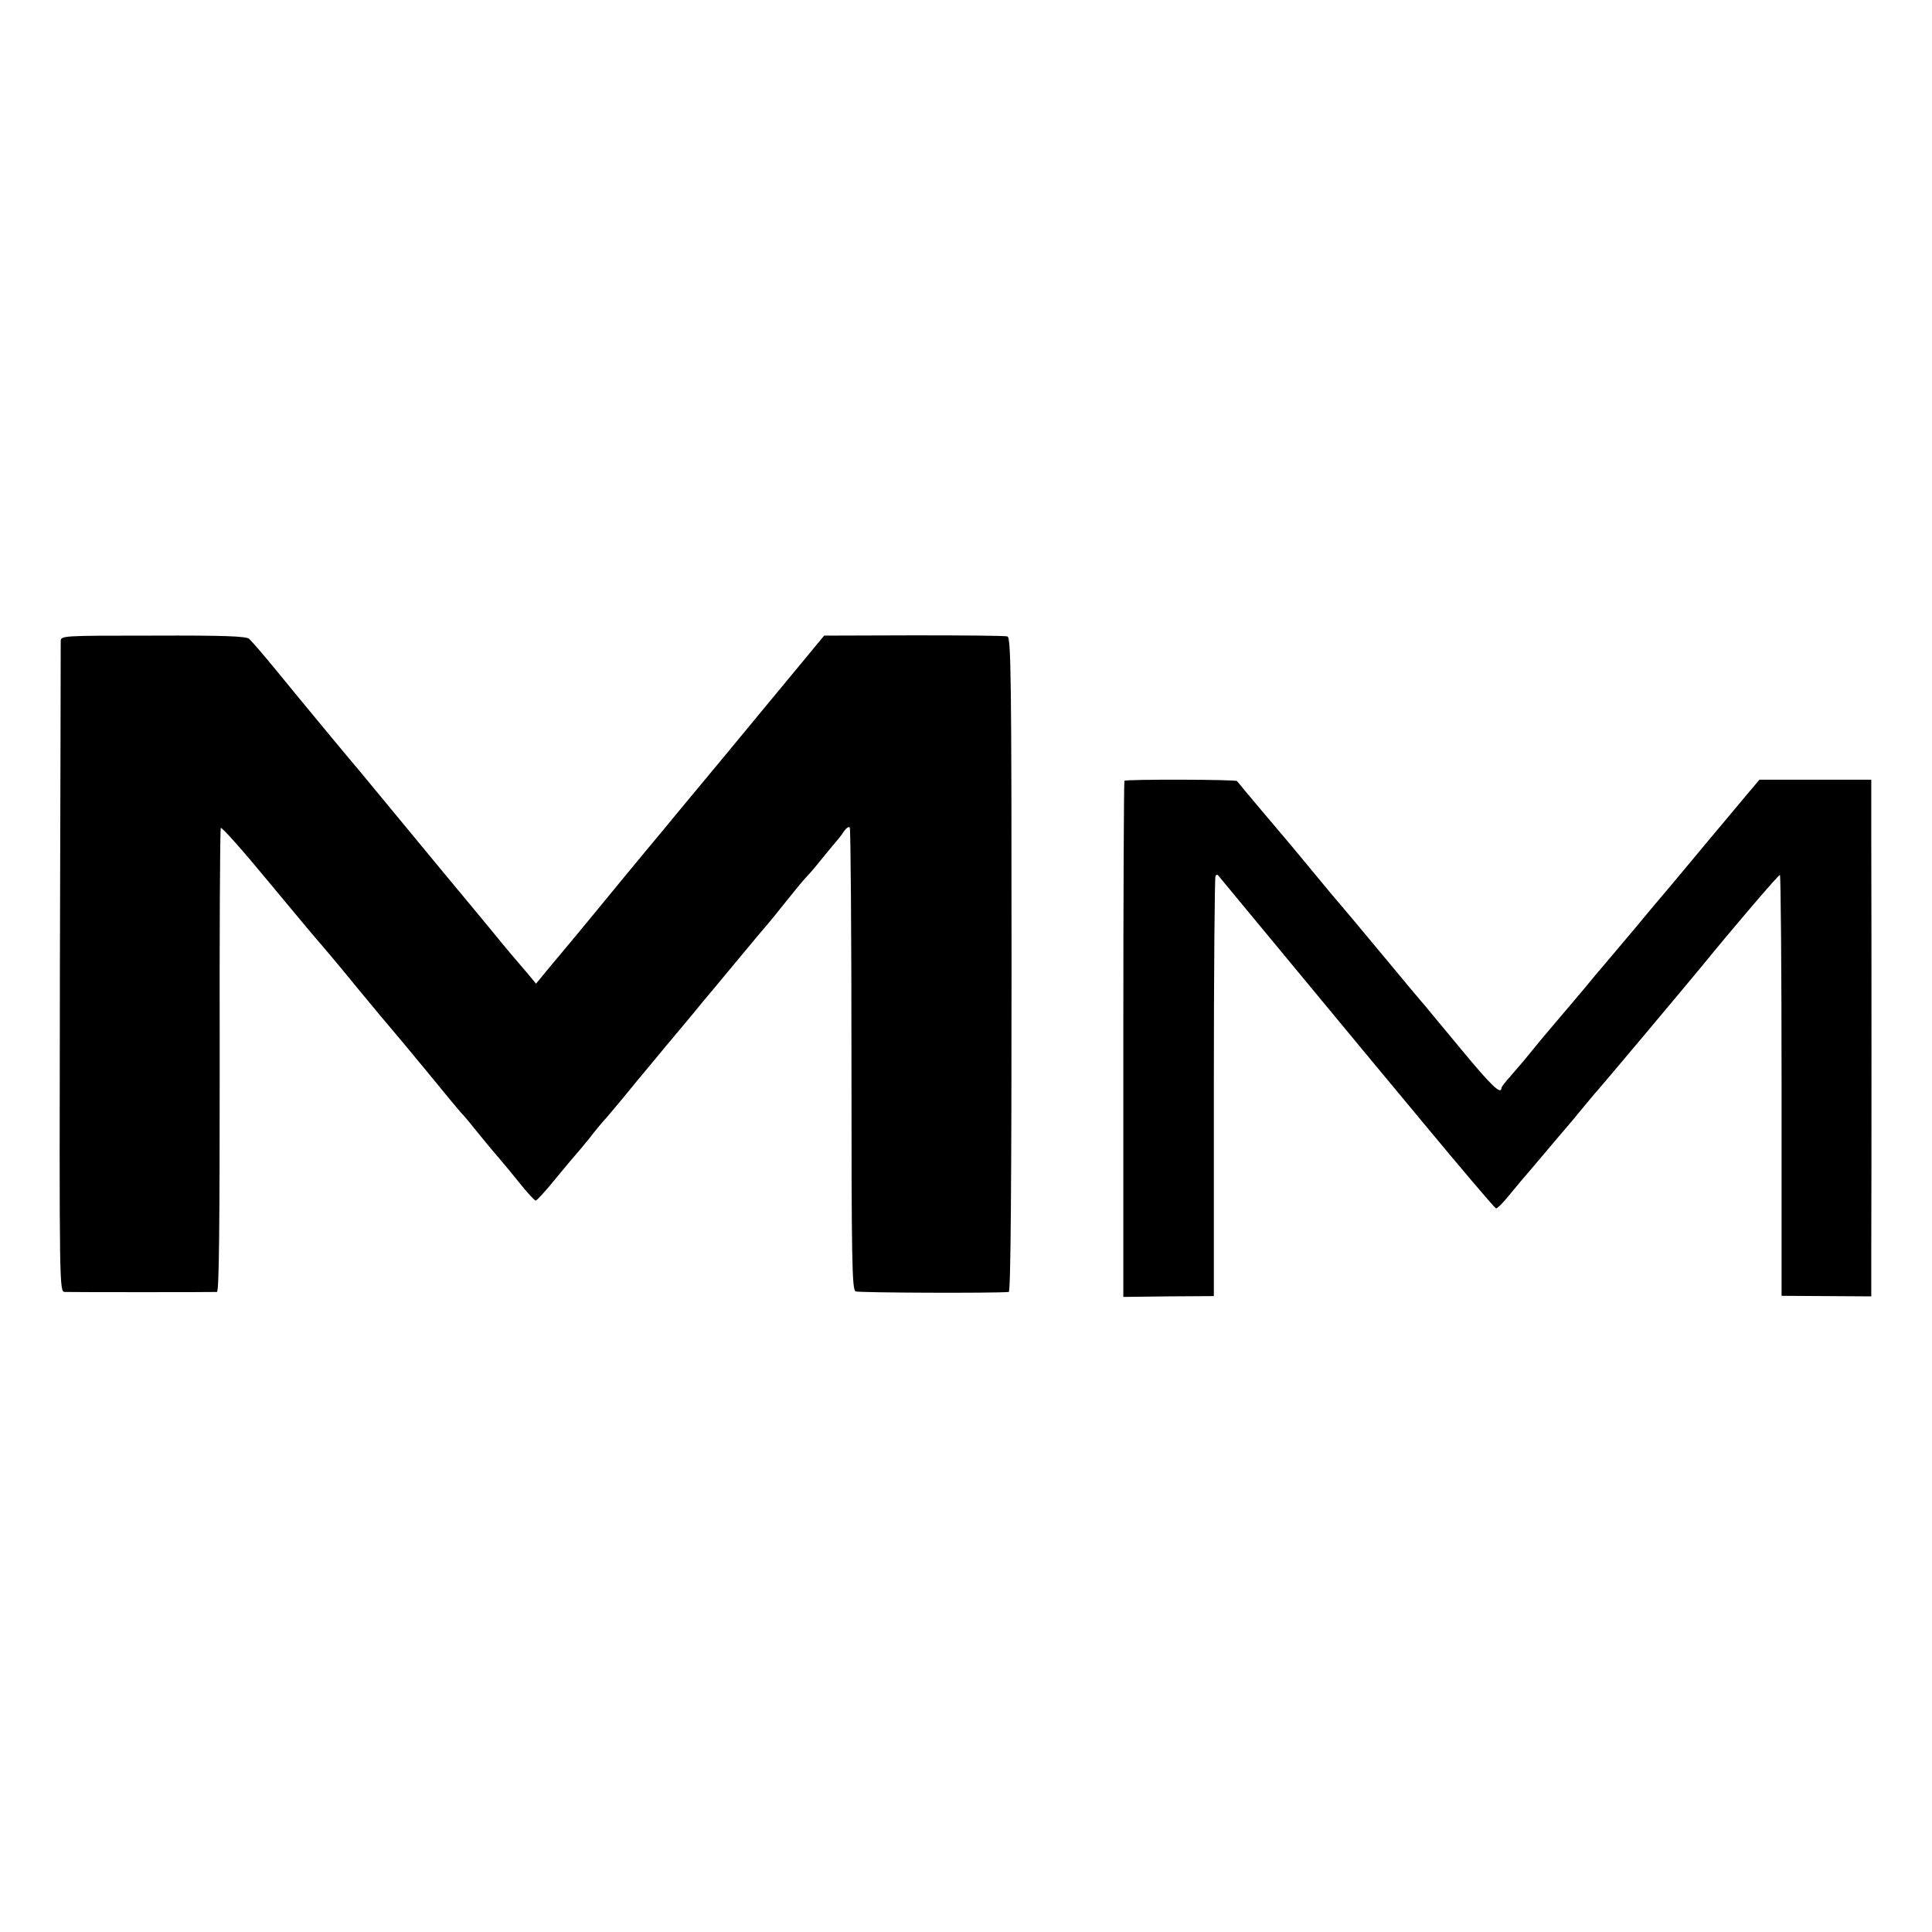 <svg version="1" xmlns="http://www.w3.org/2000/svg" width="933.333" height="933.333" viewBox="0 0 700 700"><path d="M22 232.4c0 1.2-.1 54.6-.3 118.9-.2 116.1-.2 116.7 1.8 116.8 2.6.1 53.7.1 55.1 0 .8-.1 1-24.4 1-83.7-.1-46 .1-84 .4-84.4.3-.5 8.2 8.4 17.5 19.7 9.4 11.3 17.7 21.3 18.6 22.2.8.9 6.9 8.1 13.4 16.1 6.6 8 12.2 14.7 12.5 15 .3.3 5.9 7 12.5 15 6.5 8 12.1 14.7 12.4 15 .4.3 3.2 3.6 6.3 7.5 3.1 3.8 6.5 7.9 7.5 9 1 1.1 4.2 5 7.2 8.7 3 3.8 5.8 6.8 6.2 6.8.4 0 3.8-3.7 7.5-8.3 3.7-4.5 7-8.4 7.3-8.7.3-.3 2.4-2.8 4.6-5.5 2.1-2.8 4.9-6.1 6.2-7.5 1.2-1.4 6.1-7.2 10.8-13 4.8-5.8 9.7-11.6 10.8-13 1.2-1.4 4.2-5 6.7-8s5.5-6.6 6.6-8c1.2-1.4 6.8-8.1 12.5-15s10.6-12.7 10.9-13c.3-.3 3.4-4.1 6.9-8.5 3.5-4.4 6.9-8.5 7.5-9 .6-.6 2.9-3.2 5.1-6 2.2-2.7 4.6-5.6 5.3-6.4.7-.8 2.1-2.5 2.9-3.8.9-1.3 1.9-2 2.2-1.4.3.5.6 38.4.6 84.1 0 73.1.2 83.3 1.5 83.9 1.1.5 50.2.7 55.5.2.7-.1 1-40.3 1-118.6 0-104.5-.2-118.6-1.5-118.9-.8-.3-16.1-.4-33.9-.4l-32.5.1-10 12.1c-5.5 6.6-16.7 20.2-24.9 30.1-8.2 9.9-16.6 20-18.6 22.4-2 2.5-7.2 8.7-11.6 14-4.4 5.3-12.4 15-17.8 21.6-5.4 6.6-11.6 14-13.7 16.5-2.1 2.5-4.7 5.6-5.8 7l-2 2.4-2.8-3.4c-1.6-1.9-4.5-5.3-6.4-7.5-1.9-2.3-5.1-6.1-7.1-8.6-2-2.4-9.4-11.4-16.5-19.9-7.1-8.6-16.7-20.2-21.4-25.9-4.7-5.7-9-10.9-9.5-11.5-1.1-1.2-23.1-27.7-29.9-36.1-4.6-5.6-8.5-10.2-10.3-12-.9-1-9.3-1.3-34.8-1.2-33.4 0-33.5 0-33.5 2.1zM407.4 282.9c-.2.2-.4 42.4-.4 93.7v93.3l16.4-.2 16.4-.1v-75.9c0-41.7.3-76.1.6-76.4.3-.4.7-.4.9-.2.4.4 38.1 46.1 40.9 49.4 2 2.5 27.8 33.5 32.7 39.4 15 18.1 26.5 31.6 27.1 31.9.4.2 2.5-1.9 4.6-4.5 2.2-2.6 4.1-5 4.4-5.3.3-.3 4.1-4.8 8.5-10s8.2-9.7 8.5-10c.3-.3 2.5-3 5-6s4.7-5.7 5-6c.7-.6 34.1-40.4 39-46.4 10.5-12.9 27.3-32.6 27.9-32.6.3 0 .6 34.3.6 76.2v76.3l16.3.1 16.2.1v-16.6c.1-21.1.1-123.1 0-150.1v-20.5h-40.5l-3.4 4c-8.3 9.9-22.7 27.1-28 33.5-2.1 2.5-8 9.4-13 15.5-5.1 6-10.5 12.4-11.9 14.1-1.5 1.7-4.5 5.3-6.7 8-2.2 2.6-6.9 8.2-10.5 12.4-3.6 4.2-8.1 9.6-10 12-1.9 2.4-5 5.9-6.7 7.9-1.8 2-3.3 3.9-3.3 4.3-.1 2.7-3.9-1.1-14.5-13.9-6.6-8-12.5-15-13-15.7-.6-.6-7.8-9.2-16-19.1-8.2-9.9-15.2-18.2-15.5-18.5-.3-.3-4.8-5.7-10-12s-9.7-11.7-10-12c-.4-.4-15.3-18.1-16.8-20-.4-.6-40.2-.7-40.8-.1z"/></svg>